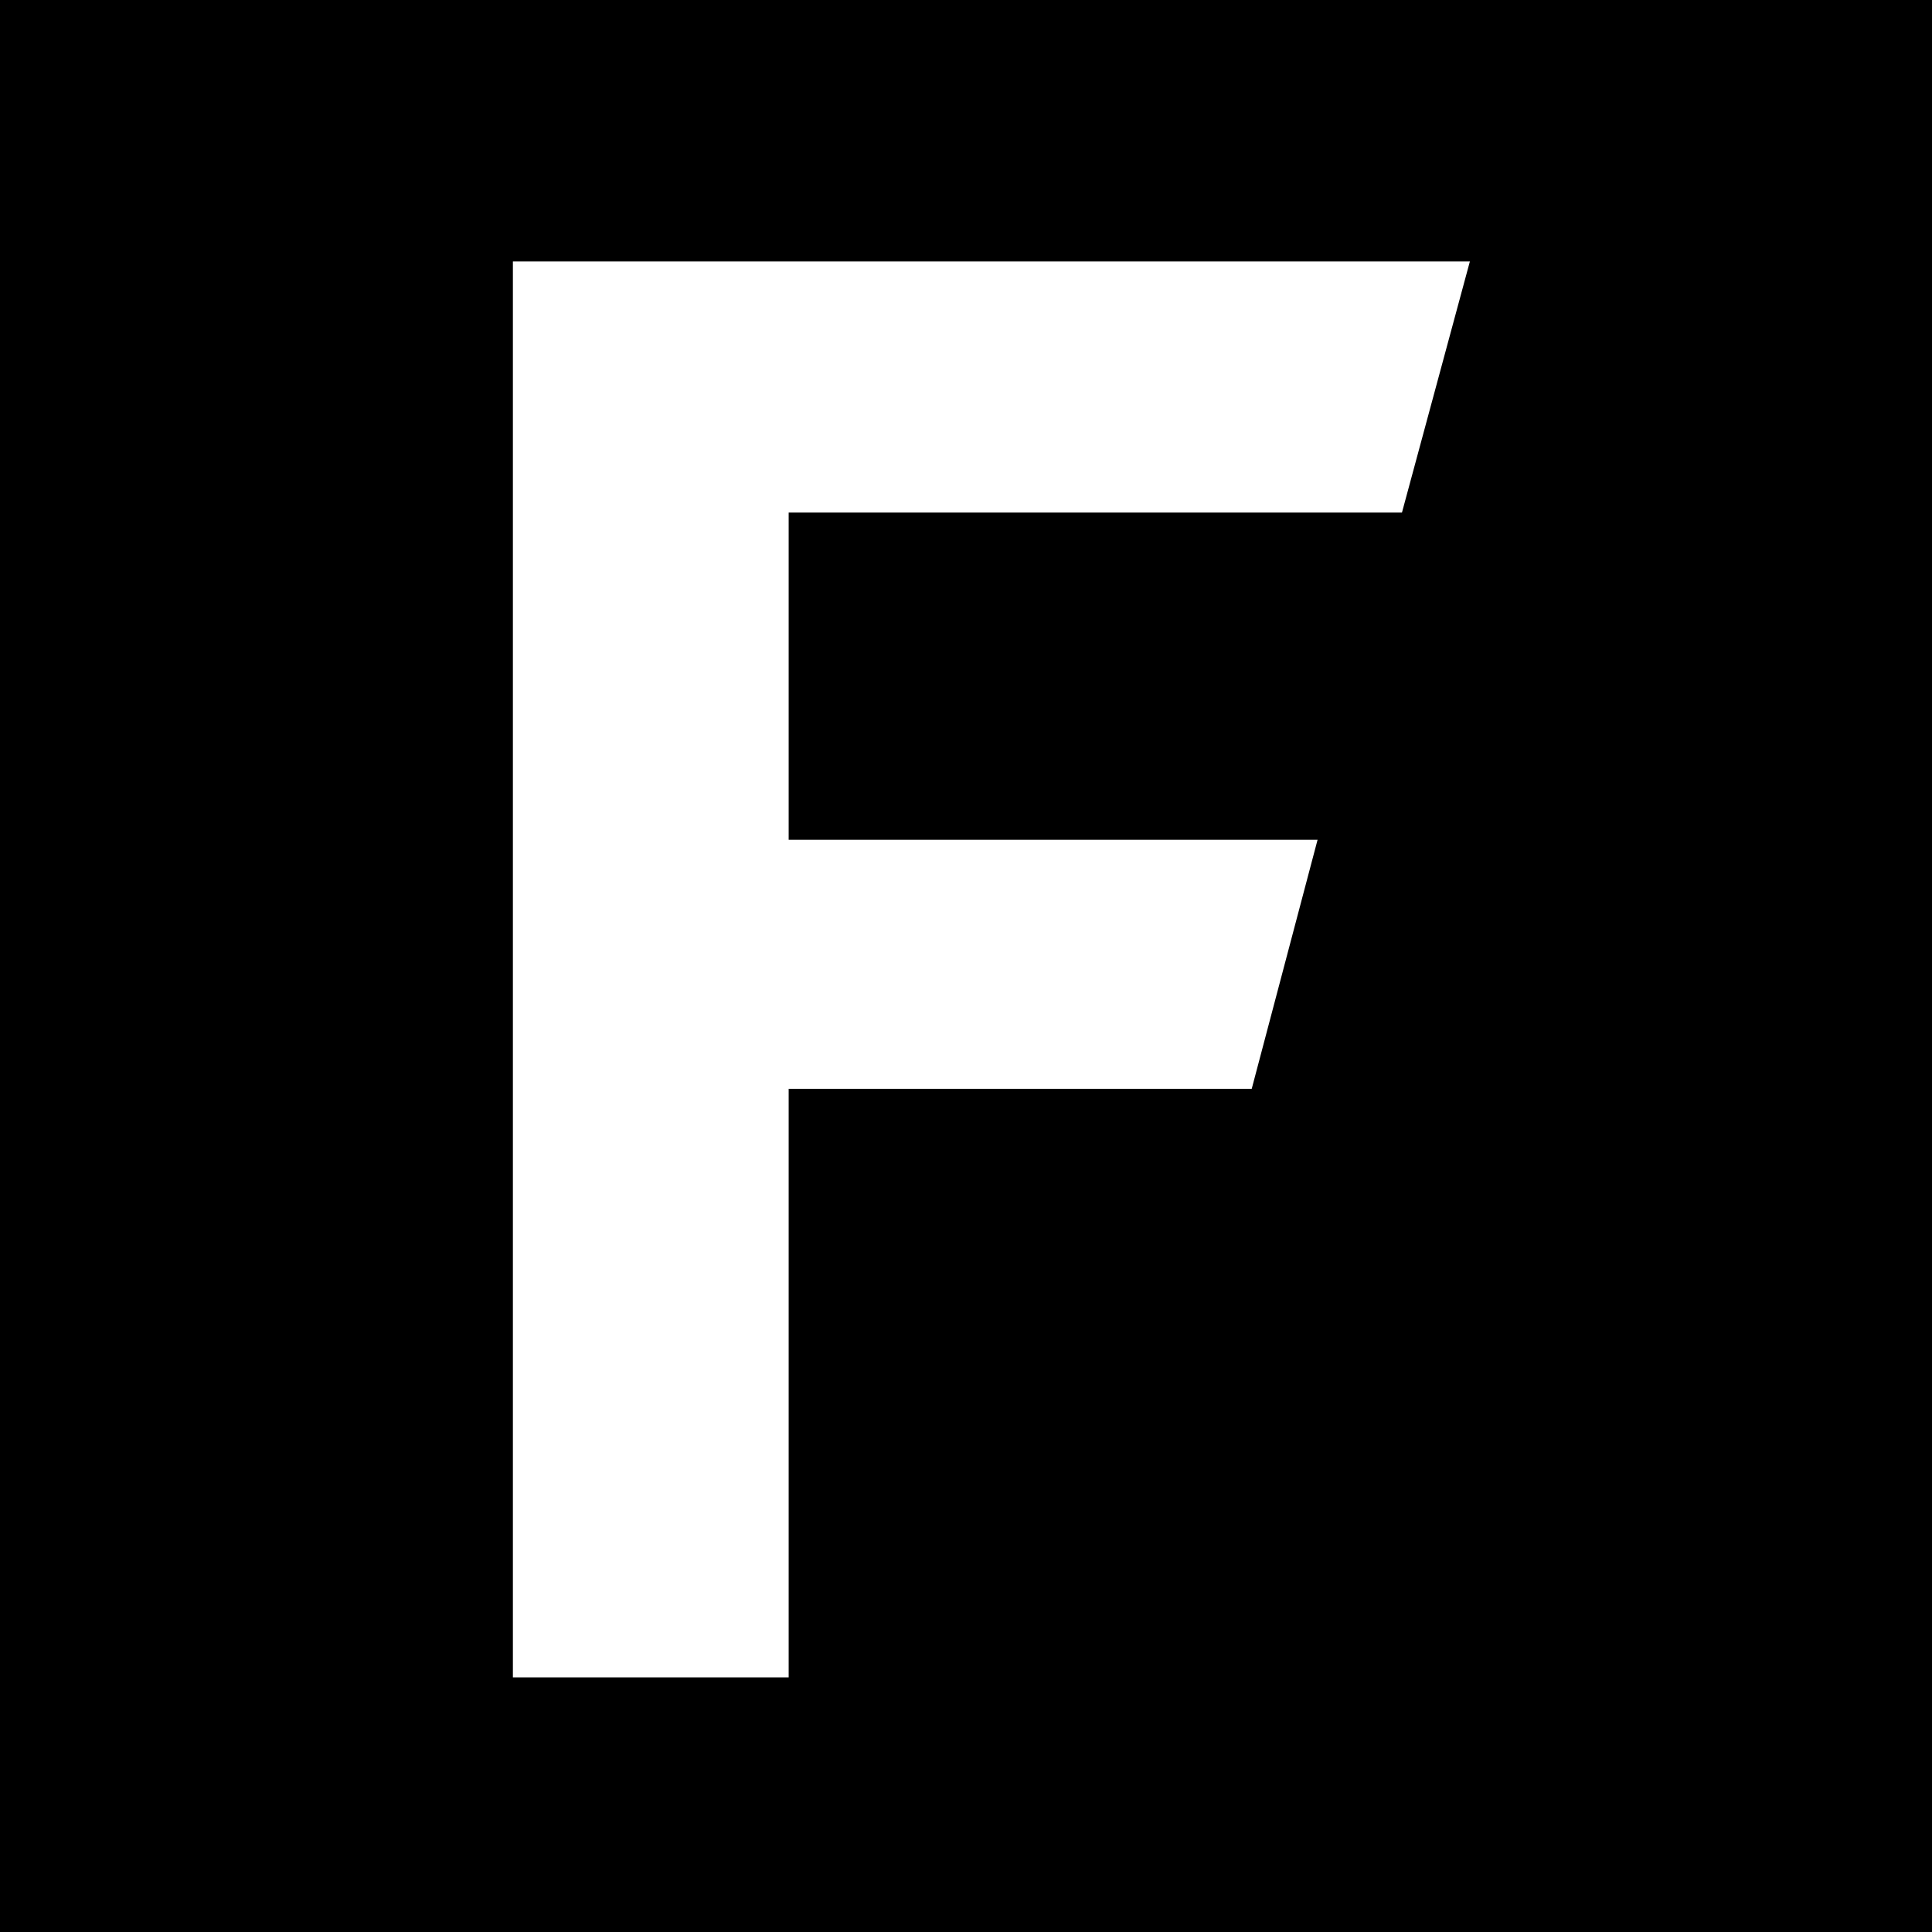 <?xml version="1.0" encoding="UTF-8"?>
<svg width="146px" height="146px" viewBox="0 0 146 146" version="1.1" xmlns="http://www.w3.org/2000/svg" xmlns:xlink="http://www.w3.org/1999/xlink">
    <title>favicon</title>
    <g id="favicon" stroke="none" stroke-width="1" fill="none" fill-rule="evenodd">
        <rect fill="#000000" x="0" y="0" width="146" height="146"></rect>
        <polygon id="Path" fill="#FFFFFF" points="59.599 126.76 59.599 82.28 94.592 82.28 99.568 63.462 59.599 63.462 59.599 38.734 105.945 38.734 111.077 19.76 38.759 19.76 38.759 126.76"></polygon>
    </g>
</svg>